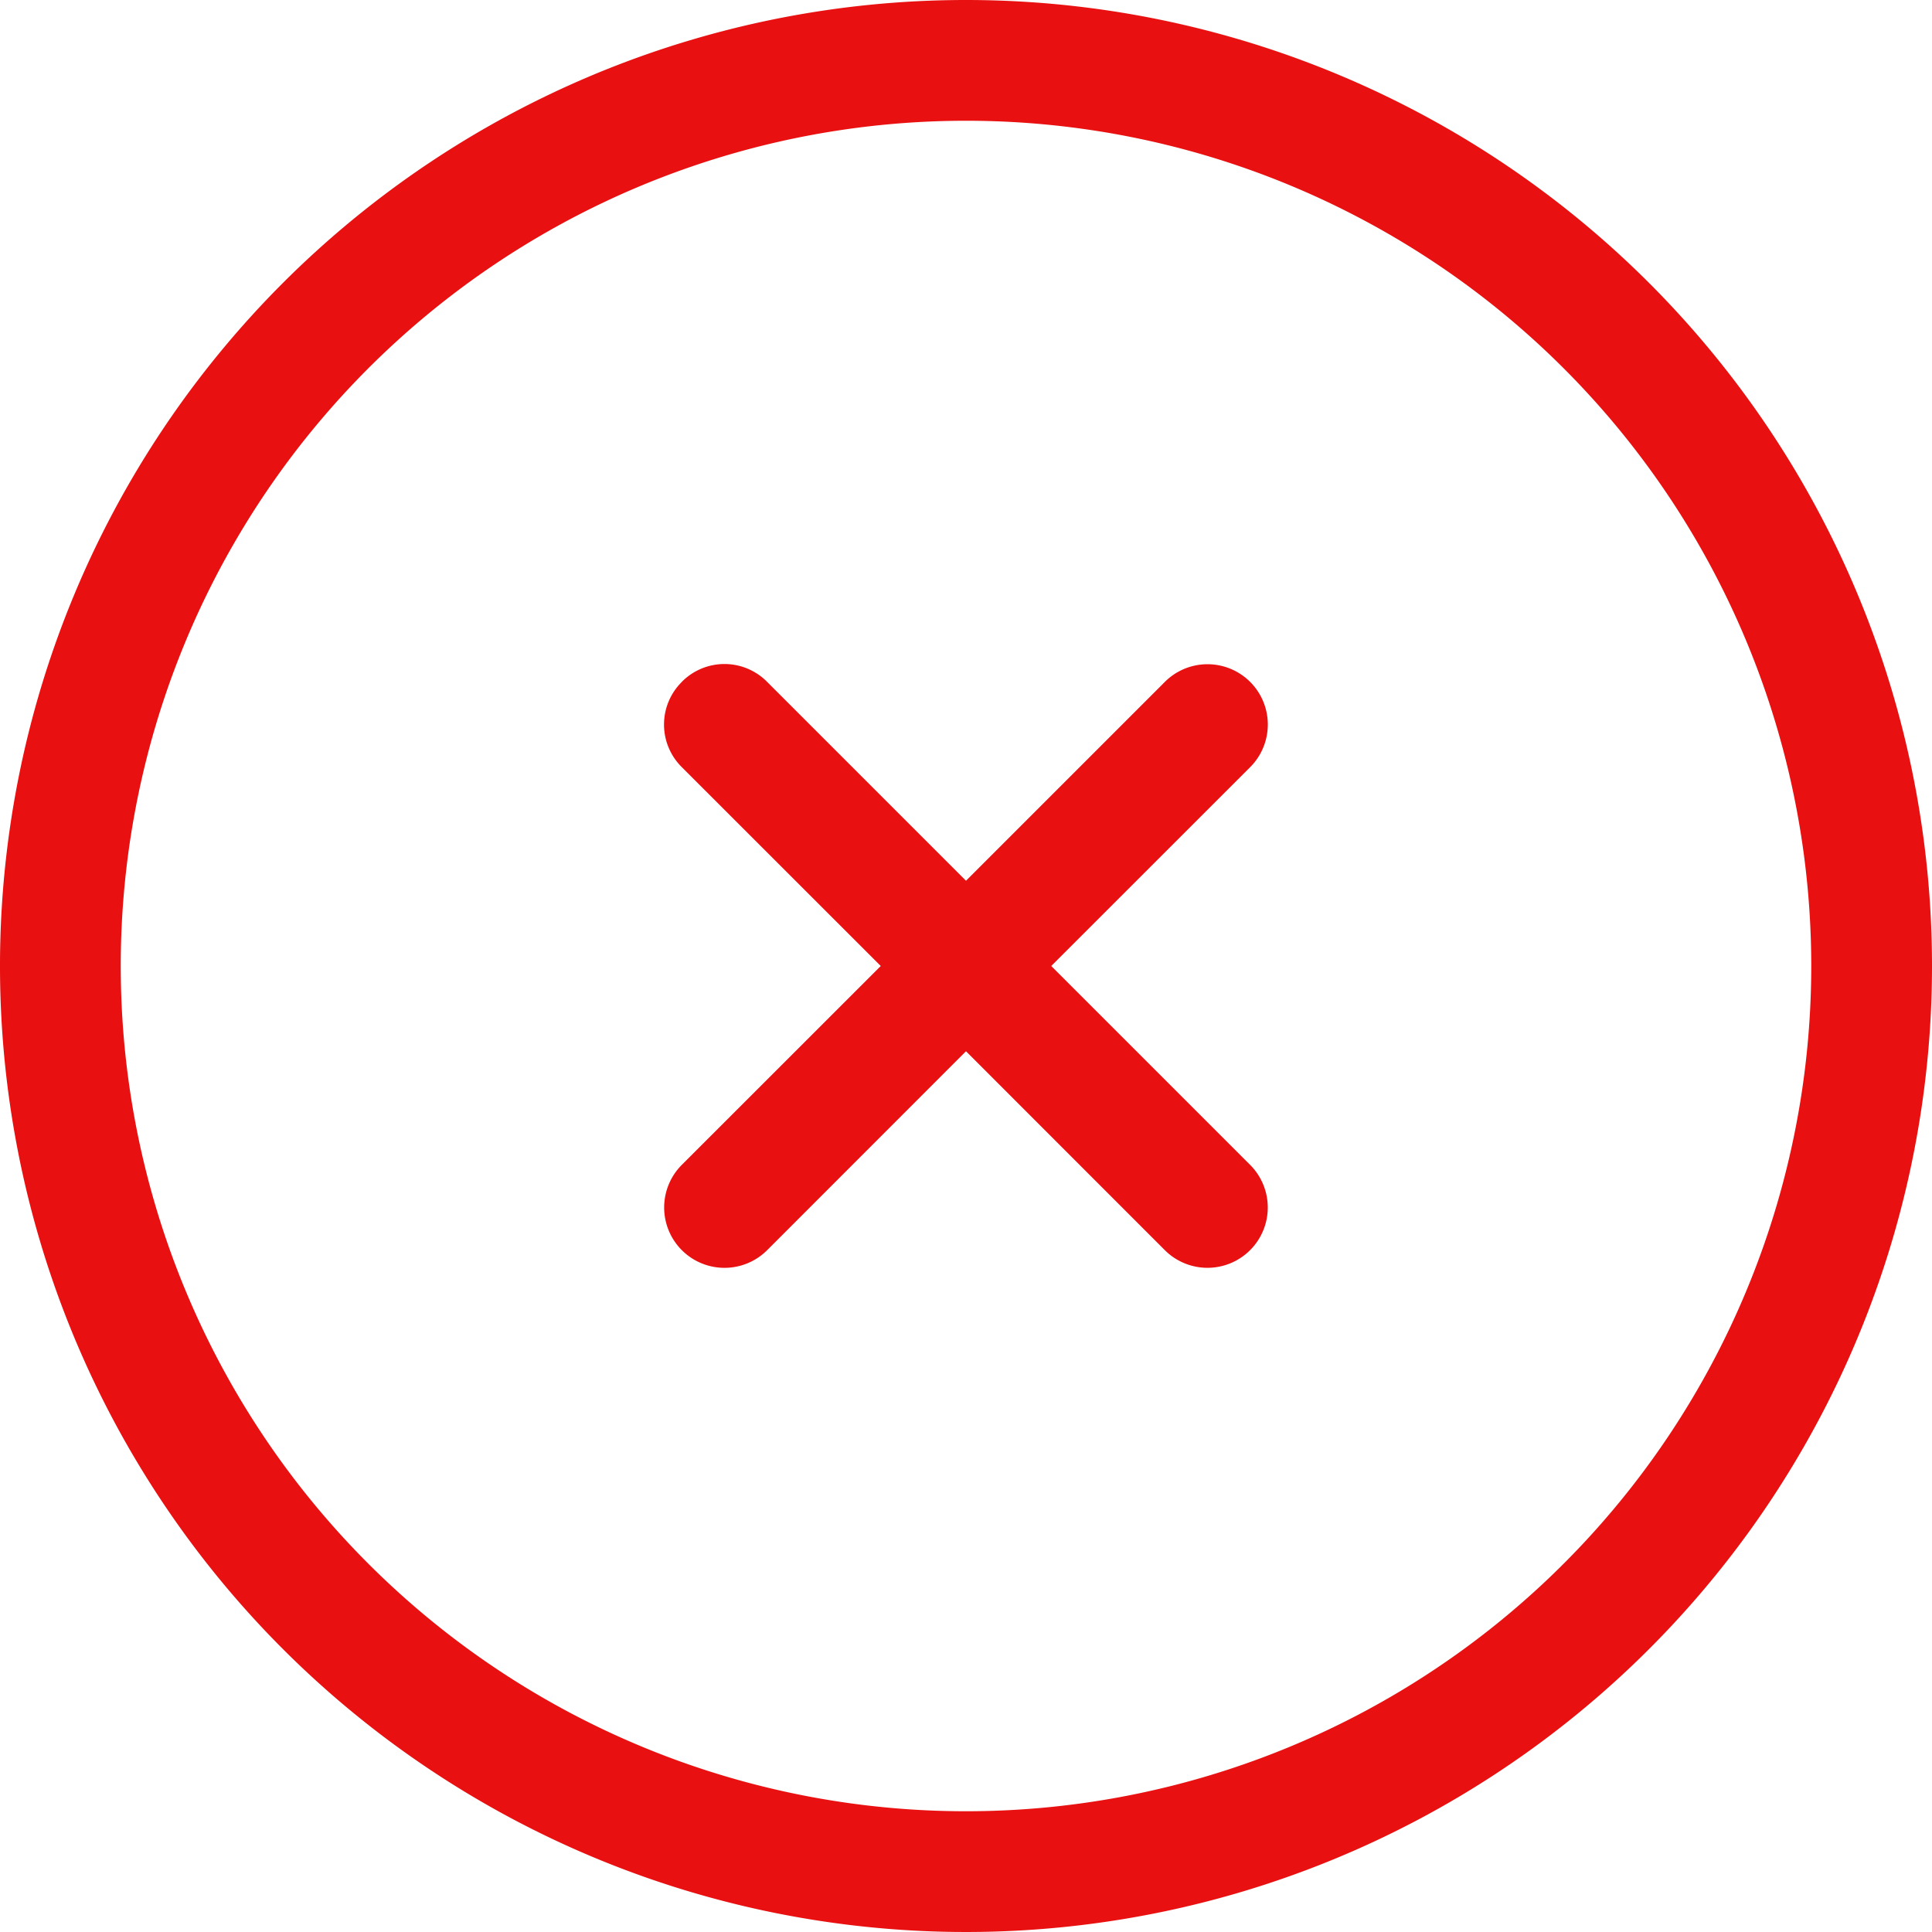 <svg id="icon-not-included-in-offer" xmlns="http://www.w3.org/2000/svg" xmlns:xlink="http://www.w3.org/1999/xlink" width="24" height="24" viewBox="0 0 24 24">
  <defs>
    <clipPath id="clip-path">
      <rect id="Rectangle_1932" data-name="Rectangle 1932" width="24" height="24" fill="#e81010"/>
    </clipPath>
  </defs>
  <g id="Group_452" data-name="Group 452" clip-path="url(#clip-path)">
    <path id="Path_8832" data-name="Path 8832" d="M24,12A12,12,0,1,1,12,0,12,12,0,0,1,24,12M12,1.5A10.5,10.5,0,1,0,22.5,12,10.5,10.5,0,0,0,12,1.5M8.47,8.47a.744.744,0,0,1,1.059,0L12,10.941l2.47-2.47A.749.749,0,0,1,15.53,9.53L13.059,12l2.47,2.47A.749.749,0,1,1,14.47,15.53L12,13.059,9.53,15.53A.749.749,0,1,1,8.47,14.47L10.941,12,8.47,9.53a.744.744,0,0,1,0-1.059" fill="#e81010"/>
  </g>
</svg>

